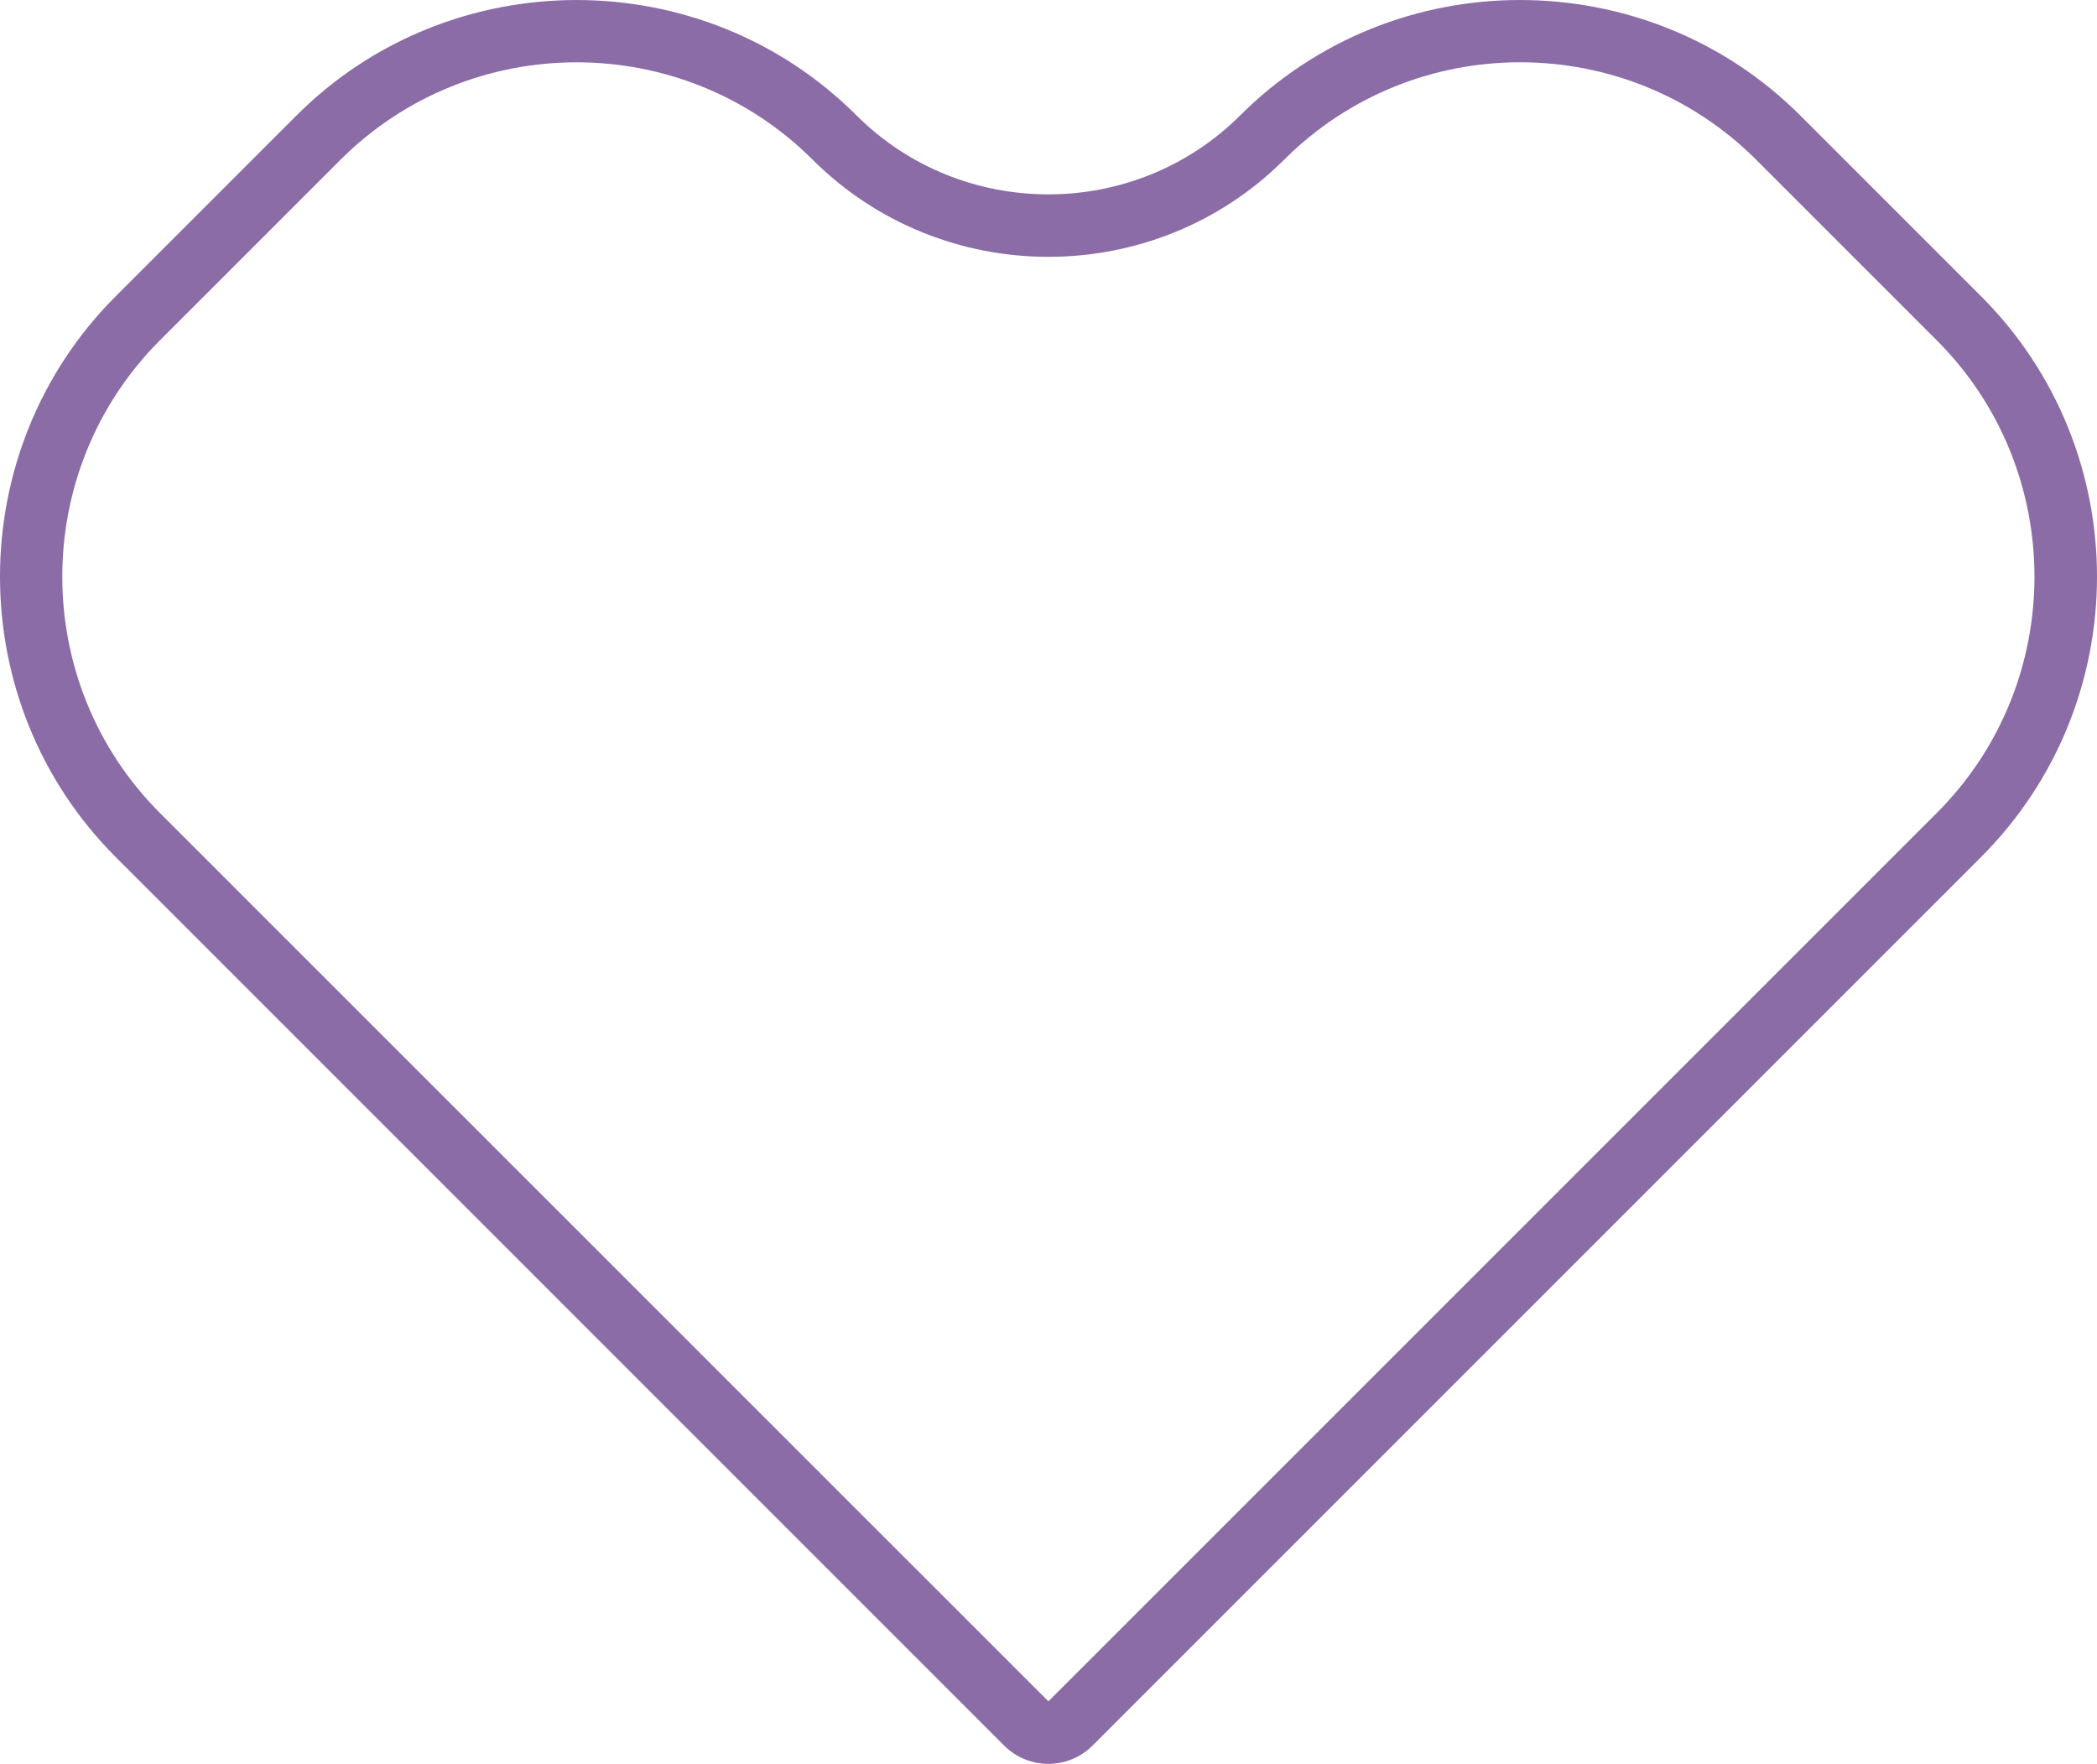 <?xml version="1.0" encoding="UTF-8"?>
<!DOCTYPE svg PUBLIC "-//W3C//DTD SVG 1.1//EN" "http://www.w3.org/Graphics/SVG/1.1/DTD/svg11.dtd">
<!-- Creator: CorelDRAW X7 -->
<svg xmlns="http://www.w3.org/2000/svg" xml:space="preserve" width="192.918mm" height="162.271mm" version="1.1" style="shape-rendering:geometricPrecision; text-rendering:geometricPrecision; image-rendering:optimizeQuality; fill-rule:evenodd; clip-rule:evenodd"
viewBox="0 0 19292 16227"
 xmlns:xlink="http://www.w3.org/1999/xlink">
 <defs>
  <style type="text/css">
   <![CDATA[
    .fil0 {fill:#8B6CA6}
   ]]>
  </style>
 </defs>
 <g id="Слой_x0020_1">
  <path class="fil0" d="M16157 1470l1662 1662c1197,1197 1197,3149 0,4346l-8174 8174 -8175 -8174c-1196,-1197 -1196,-3149 0,-4346l1662 -1662c1196,-1195 3146,-1196 4343,-2 1196,1193 3144,1193 4340,0 1197,-1195 3147,-1193 4342,2zm407 -406l1662 1662c710,710 1066,1645 1066,2579 0,934 -356,1868 -1066,2579l-8175 8175c-224,224 -588,224 -813,0l-8174 -8175c-709,-709 -1064,-1644 -1064,-2579 0,-935 355,-1870 1064,-2579l1662 -1662c708,-709 1642,-1063 2577,-1064 933,0 1867,353 2576,1061 486,485 1125,727 1766,727 640,0 1280,-243 1765,-727 710,-708 1643,-1062 2576,-1061 936,1 1869,355 2578,1064z"/>
 </g>
</svg>
